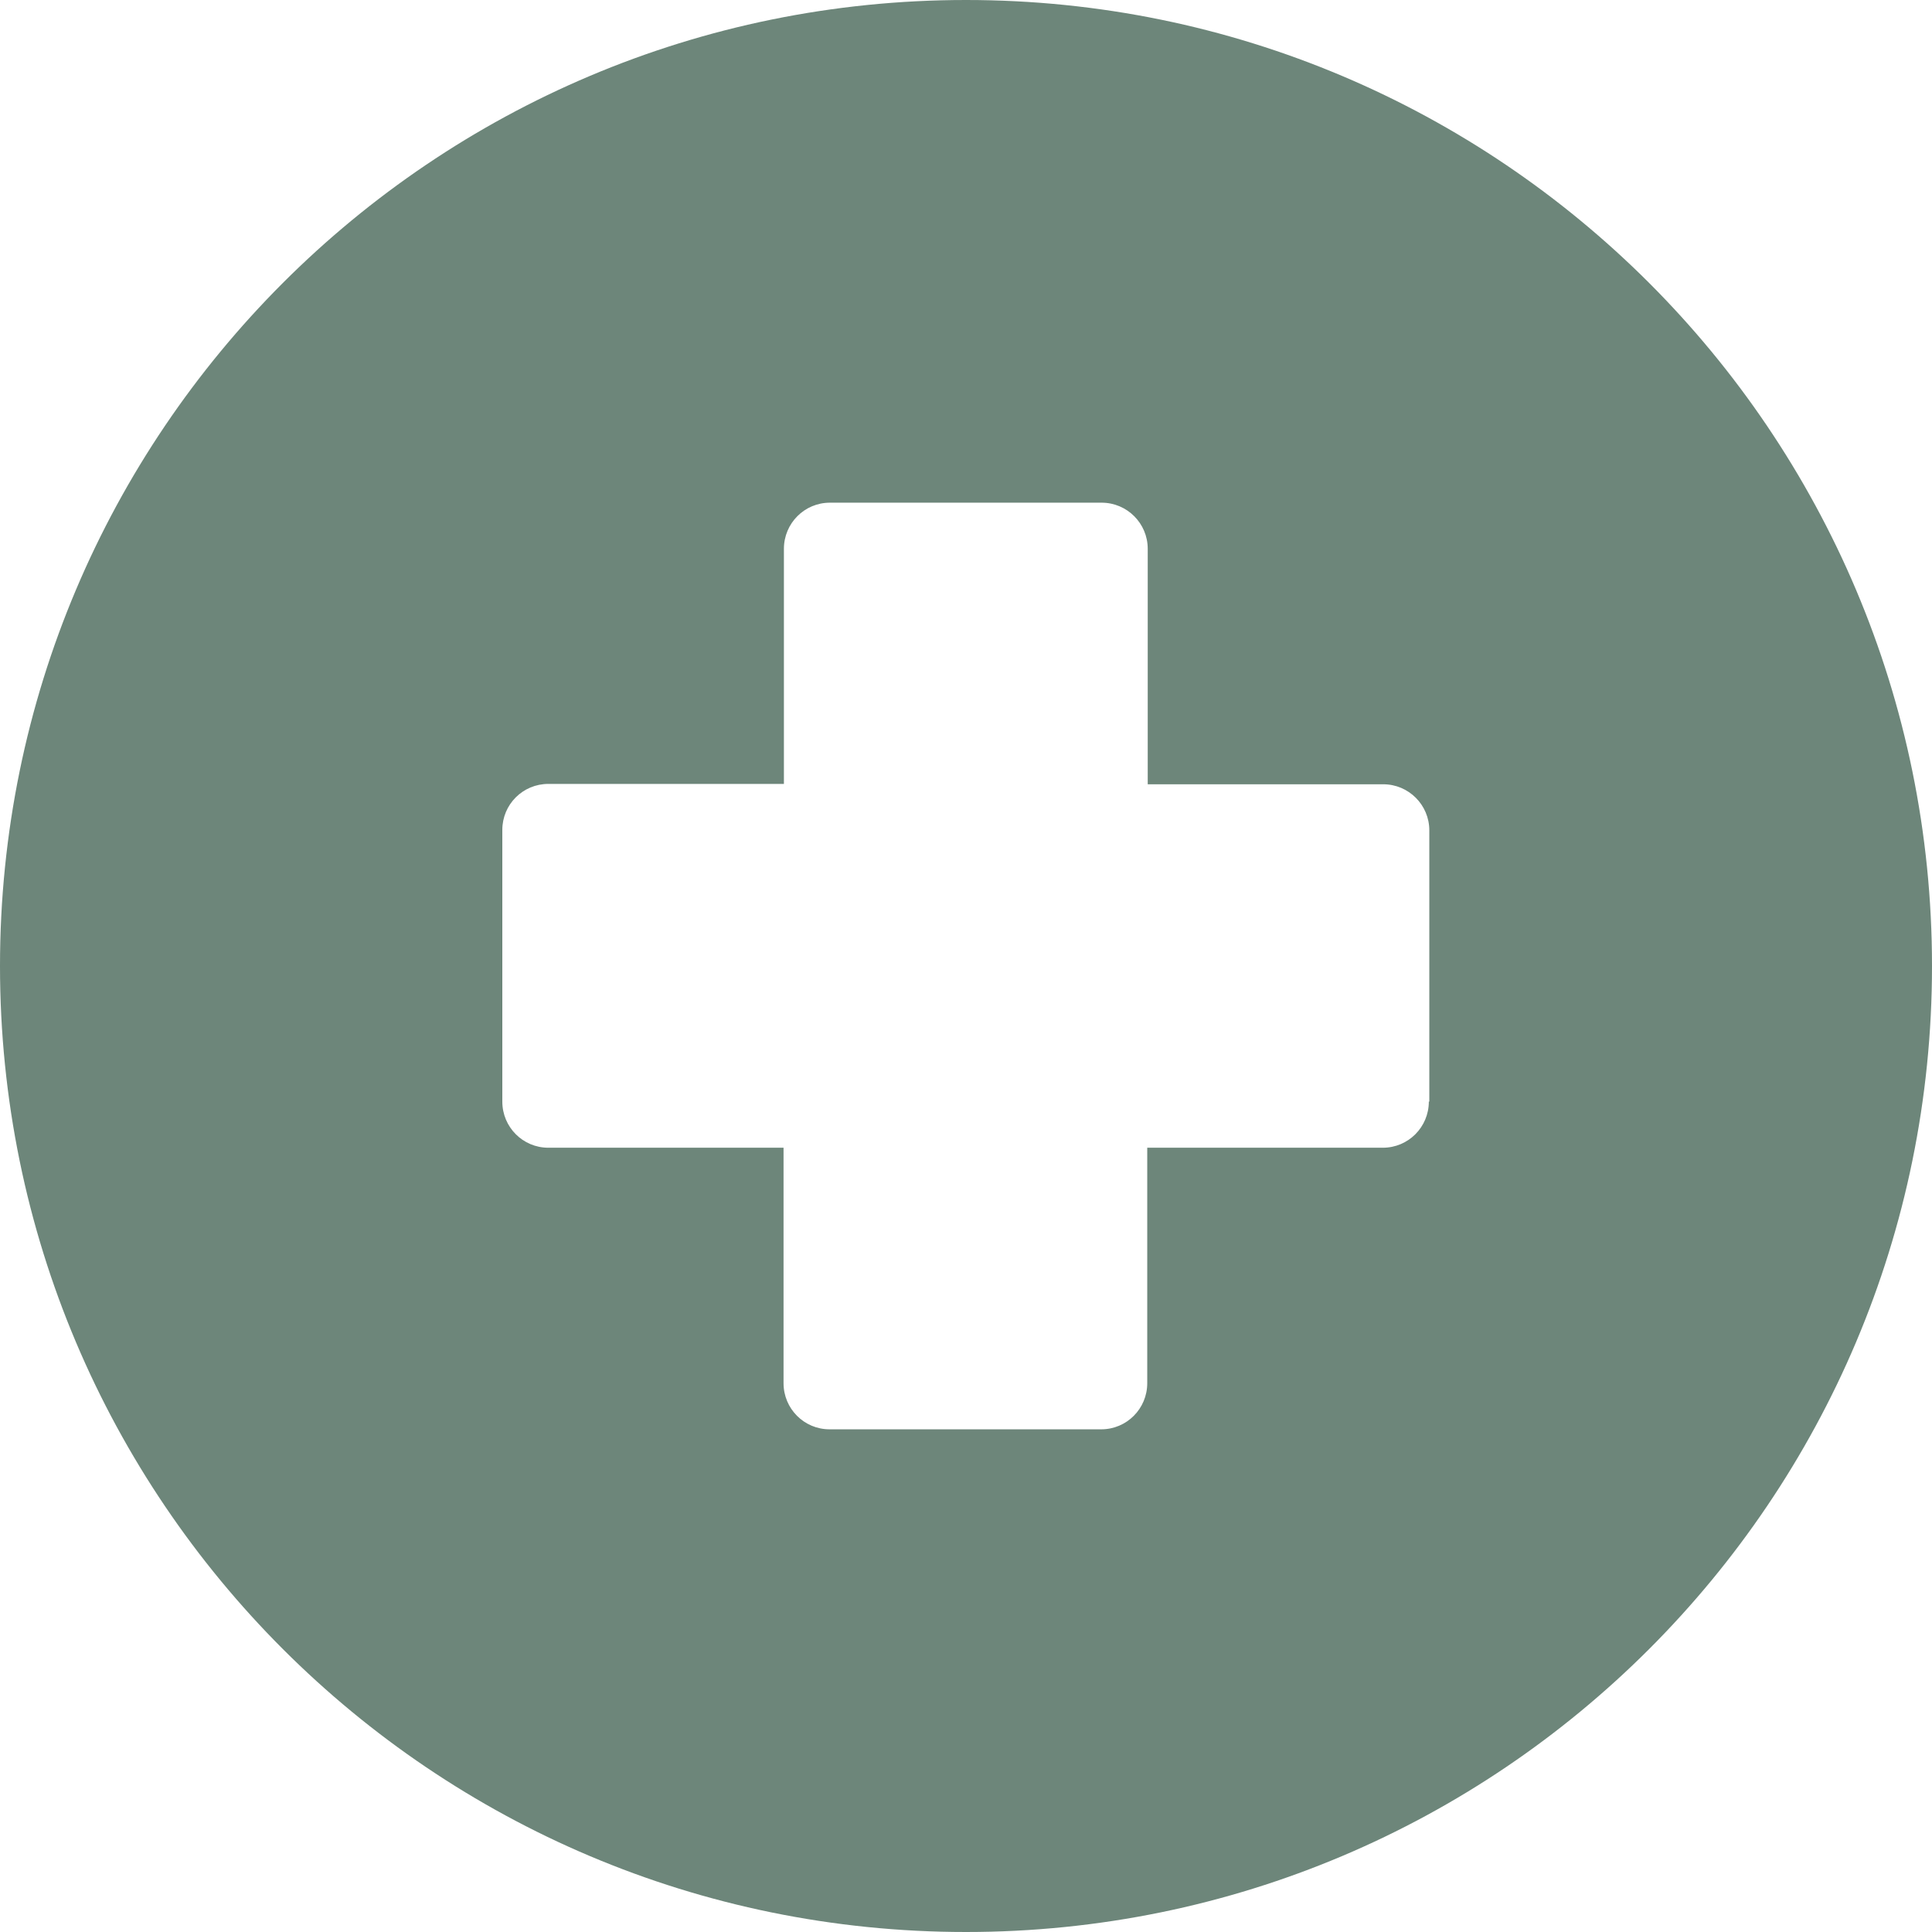 <svg width="16" height="16" viewBox="0 0 16 16" fill="none" xmlns="http://www.w3.org/2000/svg">
<path d="M8 0C3.581 0 0 3.581 0 8C0 12.419 3.581 16 8 16C12.419 16 16 12.419 16 8C16 3.581 12.419 0 8 0ZM11.833 9.123C11.833 9.334 11.663 9.505 11.452 9.505H9.501V11.455C9.501 11.666 9.331 11.837 9.12 11.837H6.87C6.659 11.837 6.489 11.666 6.489 11.455V9.505H4.541C4.33 9.505 4.16 9.334 4.16 9.123V6.873C4.16 6.662 4.33 6.492 4.541 6.492H6.492V4.545C6.492 4.334 6.662 4.163 6.873 4.163H9.123C9.334 4.163 9.505 4.334 9.505 4.545V6.495H11.455C11.666 6.495 11.837 6.666 11.837 6.877V9.123H11.833Z" fill="#6D867A"/>
</svg>

